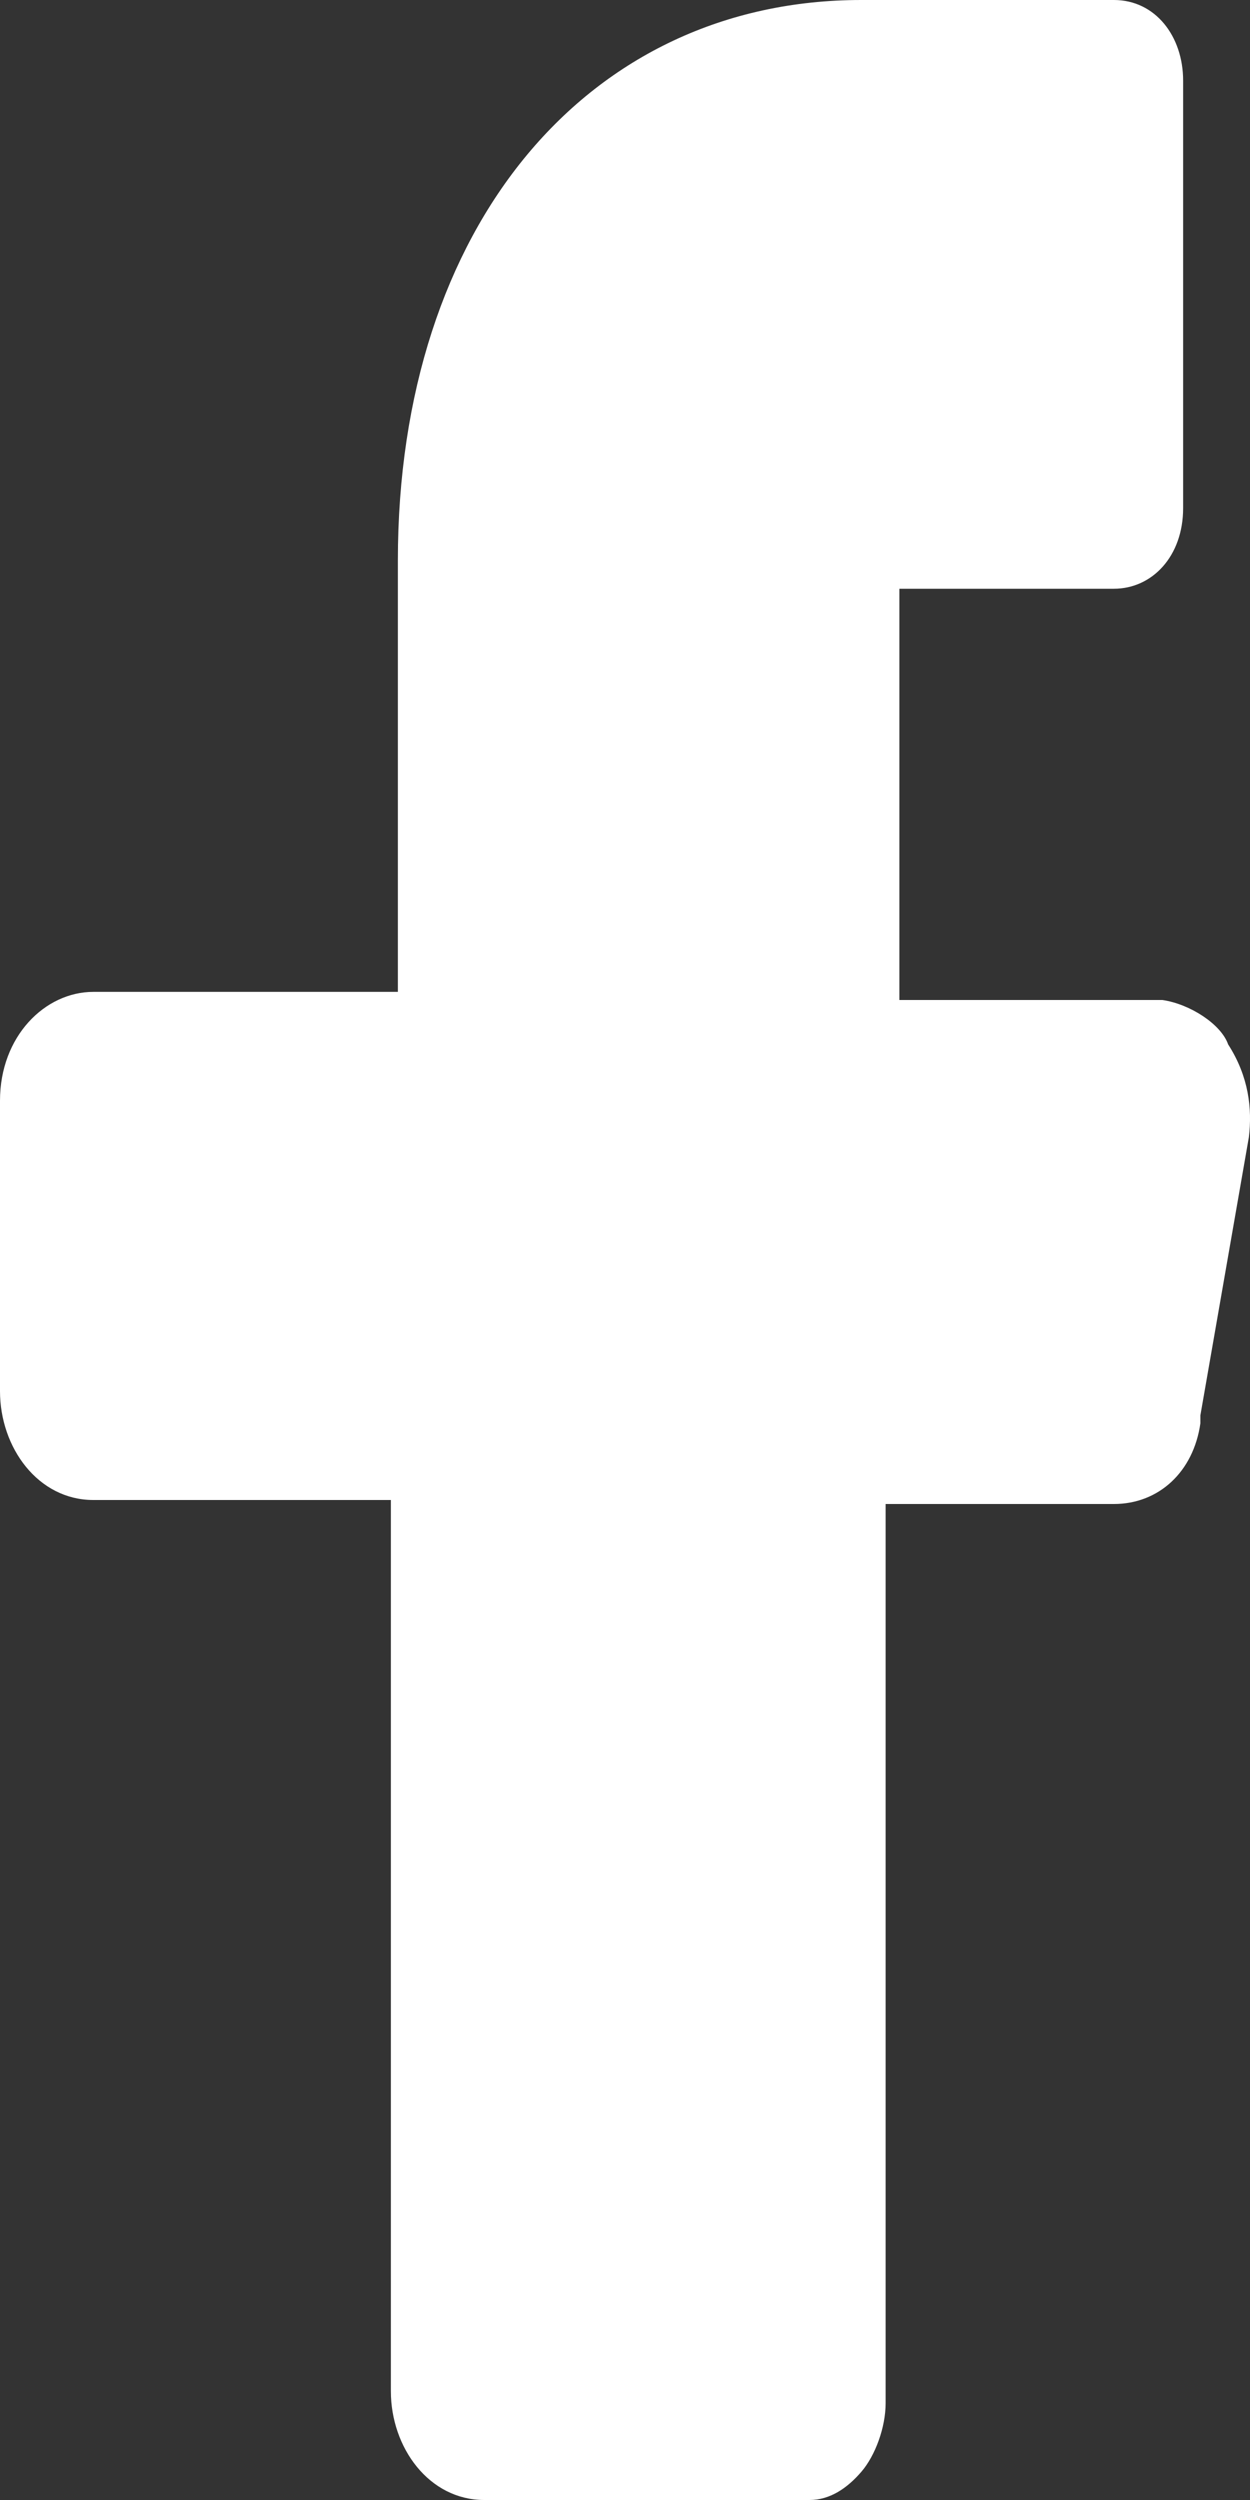 <svg
                      width="10"
                      height="20"
                      viewBox="0 0 10 20"
                      fill="none"
                      xmlns="http://www.w3.org/2000/svg"
                    >
                      <rect x="0" y="0" width="10" height="20" fill="#333333" stroke="none"/>
                      <path
                        d="M9.299 8H7.749H7.195V7.355V5.355V4.71H7.749H8.911C9.216 4.71 9.465 4.452 9.465 4.065V0.645C9.465 0.29 9.243 0 8.911 0H6.891C4.705 0 3.183 1.806 3.183 4.484V7.29V7.935H2.629H0.747C0.36 7.935 0 8.29 0 8.806V11.129C0 11.581 0.304 12 0.747 12H2.574H3.127V12.645V19.129C3.127 19.581 3.432 20 3.874 20H6.476C6.642 20 6.78 19.903 6.891 19.774C7.002 19.645 7.085 19.419 7.085 19.226V12.677V12.032H7.666H8.911C9.271 12.032 9.548 11.774 9.603 11.387V11.355V11.323L9.991 9.097C10.018 8.871 9.991 8.613 9.825 8.355C9.769 8.194 9.52 8.032 9.299 8Z"
                        fill="white"
                      />
                    </svg>
